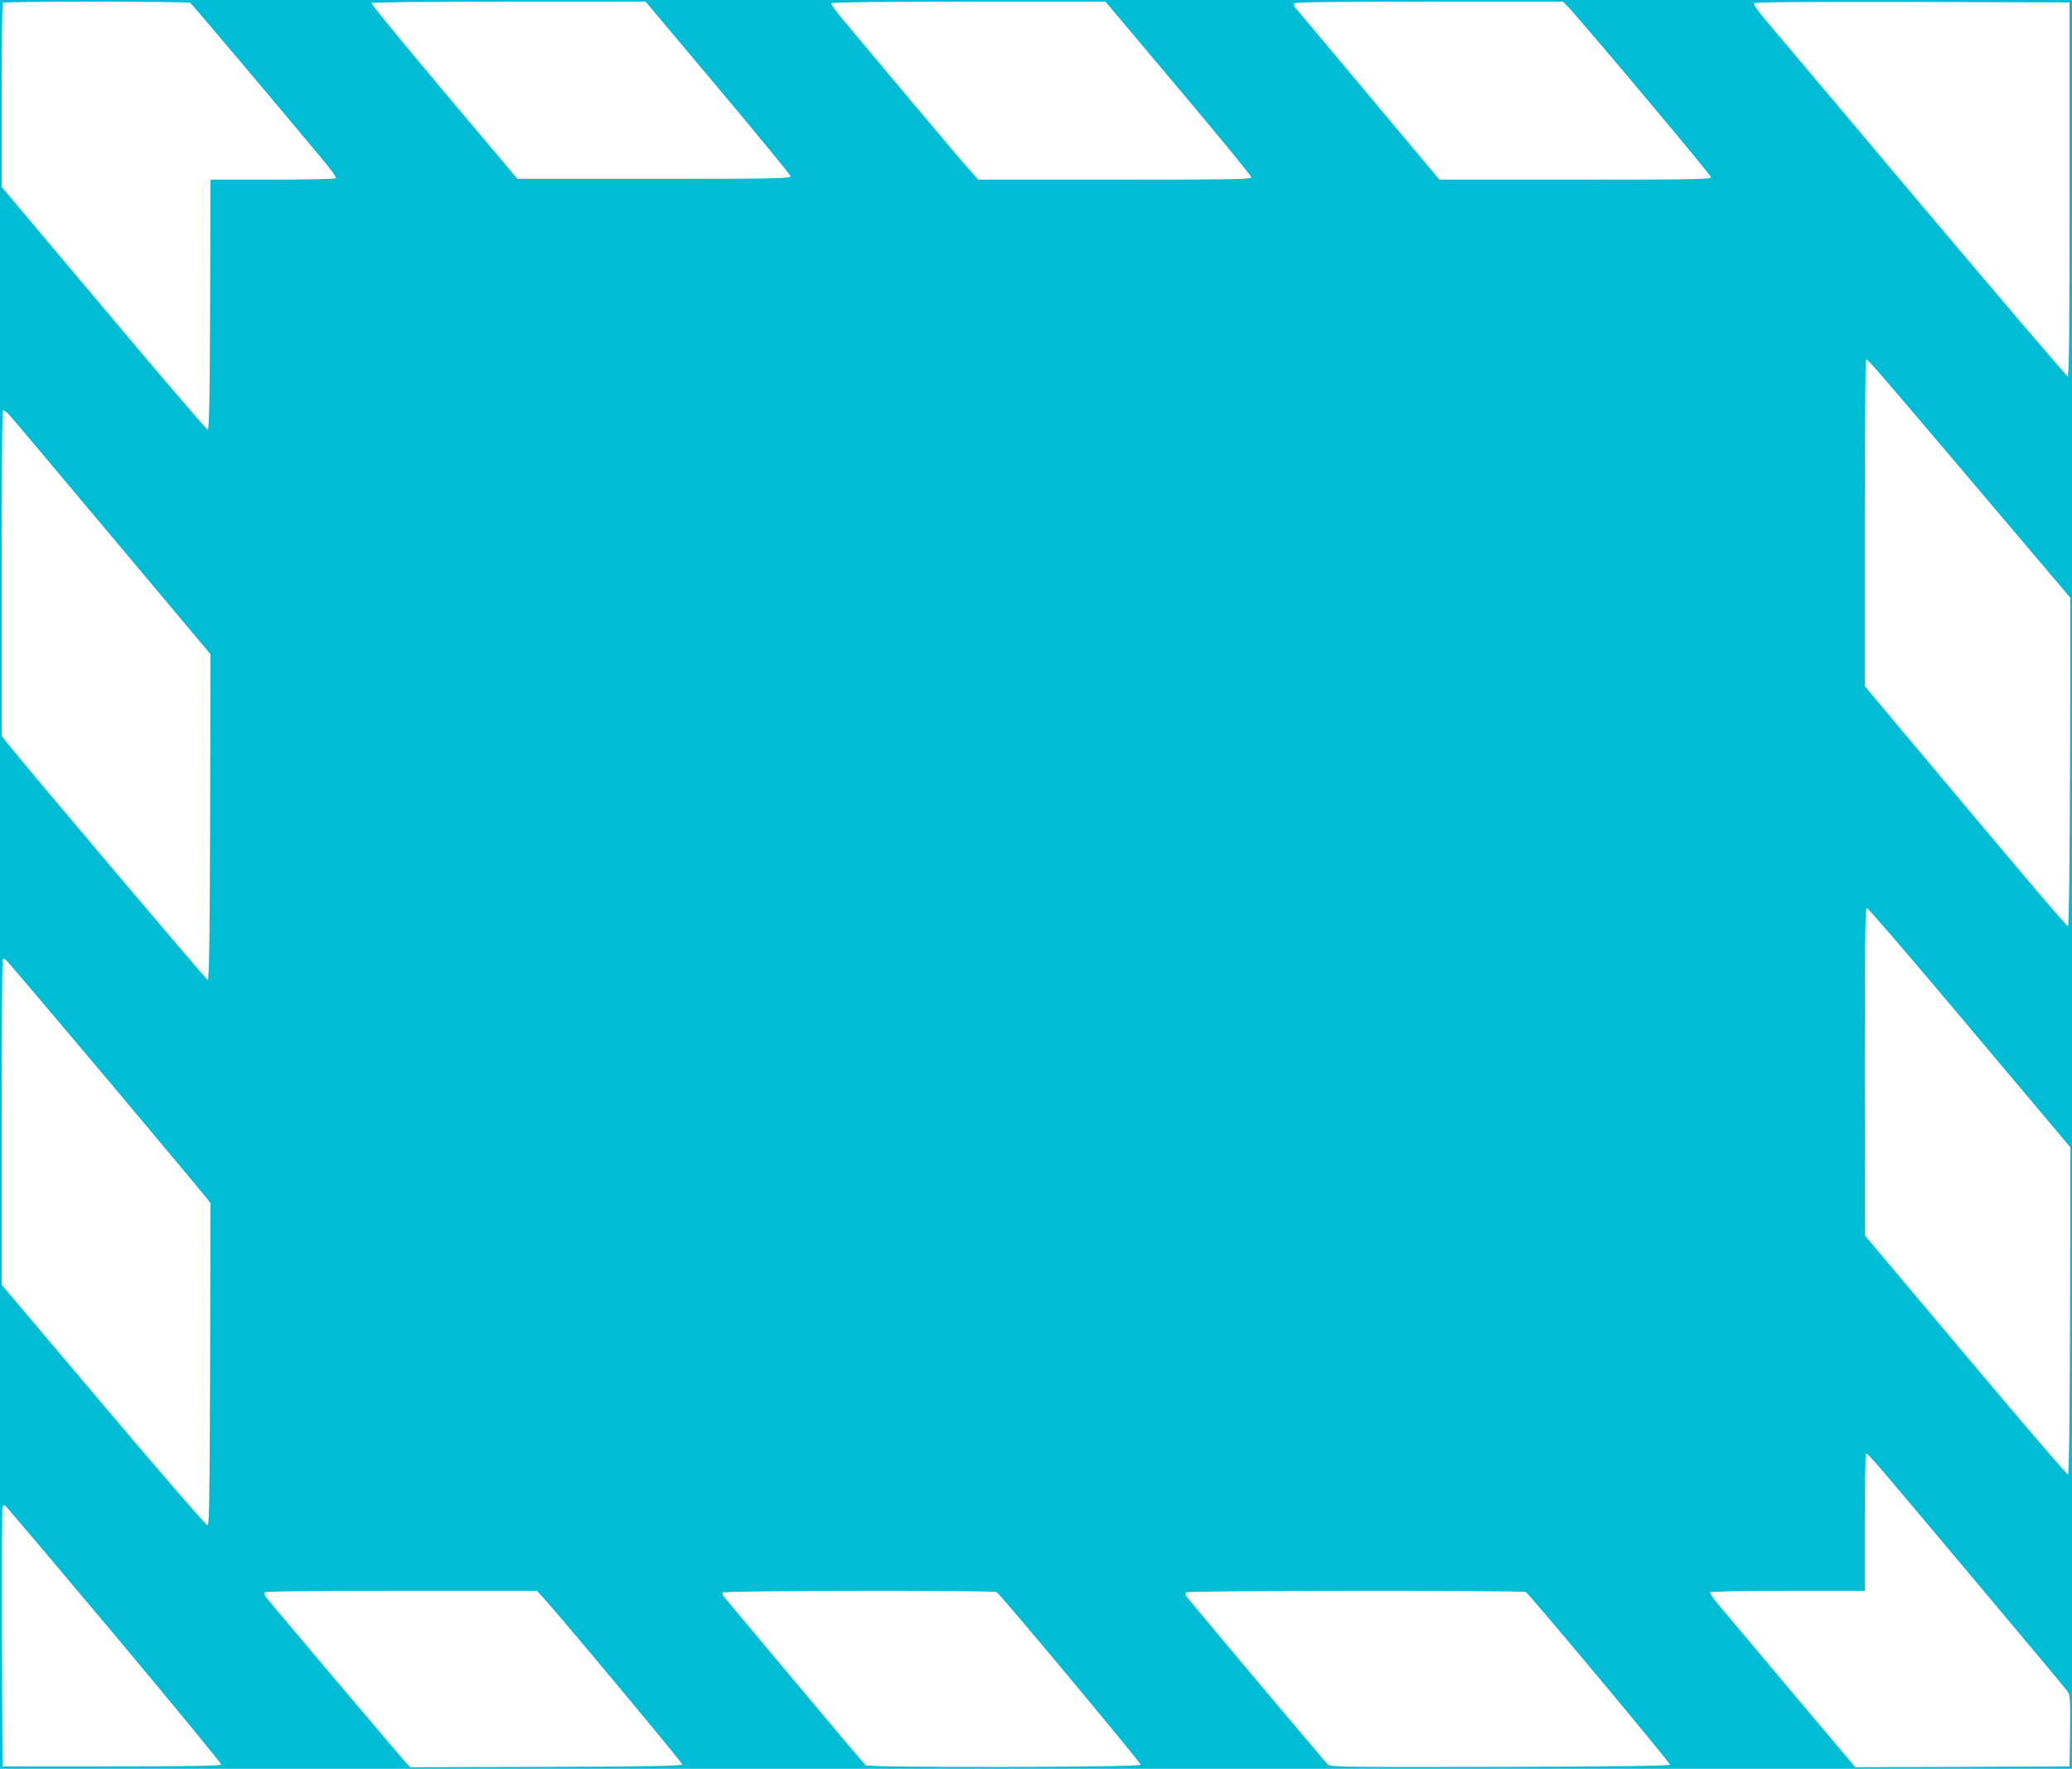 <?xml version="1.0" standalone="no"?>
<!DOCTYPE svg PUBLIC "-//W3C//DTD SVG 20010904//EN"
 "http://www.w3.org/TR/2001/REC-SVG-20010904/DTD/svg10.dtd">
<svg version="1.0" xmlns="http://www.w3.org/2000/svg"
 width="1280pt" height="1093pt" viewBox="0 0 1280 1093"
 preserveAspectRatio="xMidYMid meet">
<g transform="translate(0,1093) scale(0.1,-0.1)"
fill="#00bcd4" stroke="none">
<path d="M0 5465 l0 -5465 6400 0 6400 0 0 5465 0 5465 -6400 0 -6400 0 0
-5465z m1176 5447 c9 -6 593 -698 827 -980 43 -51 75 -97 72 -103 -4 -5 -162
-9 -391 -9 l-384 0 -2 -772 c-2 -596 -6 -773 -15 -773 -7 0 -296 338 -642 750
l-631 750 0 566 c0 311 3 569 7 572 9 9 1145 9 1159 -1z m3259 -524 c246 -293
448 -539 449 -547 1 -14 -86 -16 -844 -16 l-844 0 -453 538 c-249 296 -451
542 -448 548 4 5 335 9 849 9 l844 0 447 -532z m2844 -3 c248 -294 451 -542
451 -550 0 -13 -97 -15 -843 -15 l-843 0 -35 38 c-20 20 -191 222 -380 447
-189 226 -378 452 -421 503 -43 51 -76 97 -73 102 4 6 326 10 850 10 l844 0
450 -535z m2412 498 c98 -104 879 -1035 879 -1048 0 -13 -94 -15 -839 -15
l-839 0 -438 523 c-240 287 -444 530 -452 539 -8 9 -11 22 -7 27 4 8 260 11
834 11 l827 0 35 -37z m3094 -1123 c0 -881 -3 -1155 -12 -1155 -6 0 -415 479
-909 1065 -493 586 -928 1102 -966 1147 -38 45 -67 87 -63 93 4 7 314 9 978 8
l972 -3 0 -1155z m-601 -1809 l606 -715 -2 -1013 c-2 -645 -7 -1014 -13 -1016
-8 -2 -256 290 -1031 1215 l-224 268 0 1003 c0 552 3 1007 7 1011 10 10 -4 26
657 -753z m-11495 -335 l611 -728 -2 -1007 c-2 -759 -6 -1006 -15 -1006 -9 0
-1143 1341 -1251 1479 l-22 29 0 1002 c0 551 3 1005 7 1009 4 3 19 -6 34 -21
15 -15 302 -356 638 -757z m11348 -2881 c269 -319 548 -651 621 -738 l132
-157 -2 -1010 c-2 -663 -6 -1011 -13 -1012 -5 -2 -290 330 -632 737 l-622 740
-1 1013 c0 876 2 1013 14 1010 8 -2 234 -264 503 -583z m-11382 -465 c330
-393 611 -729 623 -745 l22 -30 -2 -995 c-3 -861 -5 -995 -17 -995 -8 0 -298
334 -643 743 l-628 743 0 1003 c0 551 3 1006 7 1009 3 4 13 1 21 -6 8 -6 286
-334 617 -727z m11508 -3062 c322 -383 595 -710 606 -725 20 -27 21 -39 19
-248 l-3 -220 -662 -3 -662 -2 -398 472 c-218 260 -421 501 -450 536 -30 35
-51 67 -48 72 4 6 191 10 481 10 l474 0 0 418 c0 230 3 422 7 426 10 10 -7 29
636 -736z m-11458 -377 c366 -437 664 -800 662 -805 -3 -8 -214 -11 -678 -11
l-674 0 -3 795 c-1 437 0 801 3 808 3 8 10 12 15 10 6 -2 309 -361 675 -797z
m2651 226 c104 -113 859 -1019 859 -1030 0 -9 -187 -13 -840 -15 l-841 -2 -31
32 c-25 28 -822 970 -861 1020 -8 10 -11 22 -7 28 4 7 273 10 844 10 l838 0
39 -43z m2801 35 c24 -15 893 -1057 890 -1067 -6 -16 -1679 -19 -1699 -3 -9 7
-206 240 -438 518 -233 278 -429 513 -437 522 -8 9 -12 22 -8 27 7 13 1672 15
1692 3z m3269 0 c24 -15 894 -1057 891 -1067 -3 -7 -363 -11 -1049 -13 -985
-2 -1047 -1 -1066 15 -15 14 -809 958 -870 1035 -8 10 -11 22 -7 28 7 12 2083
14 2101 2z"/>
</g>
</svg>
